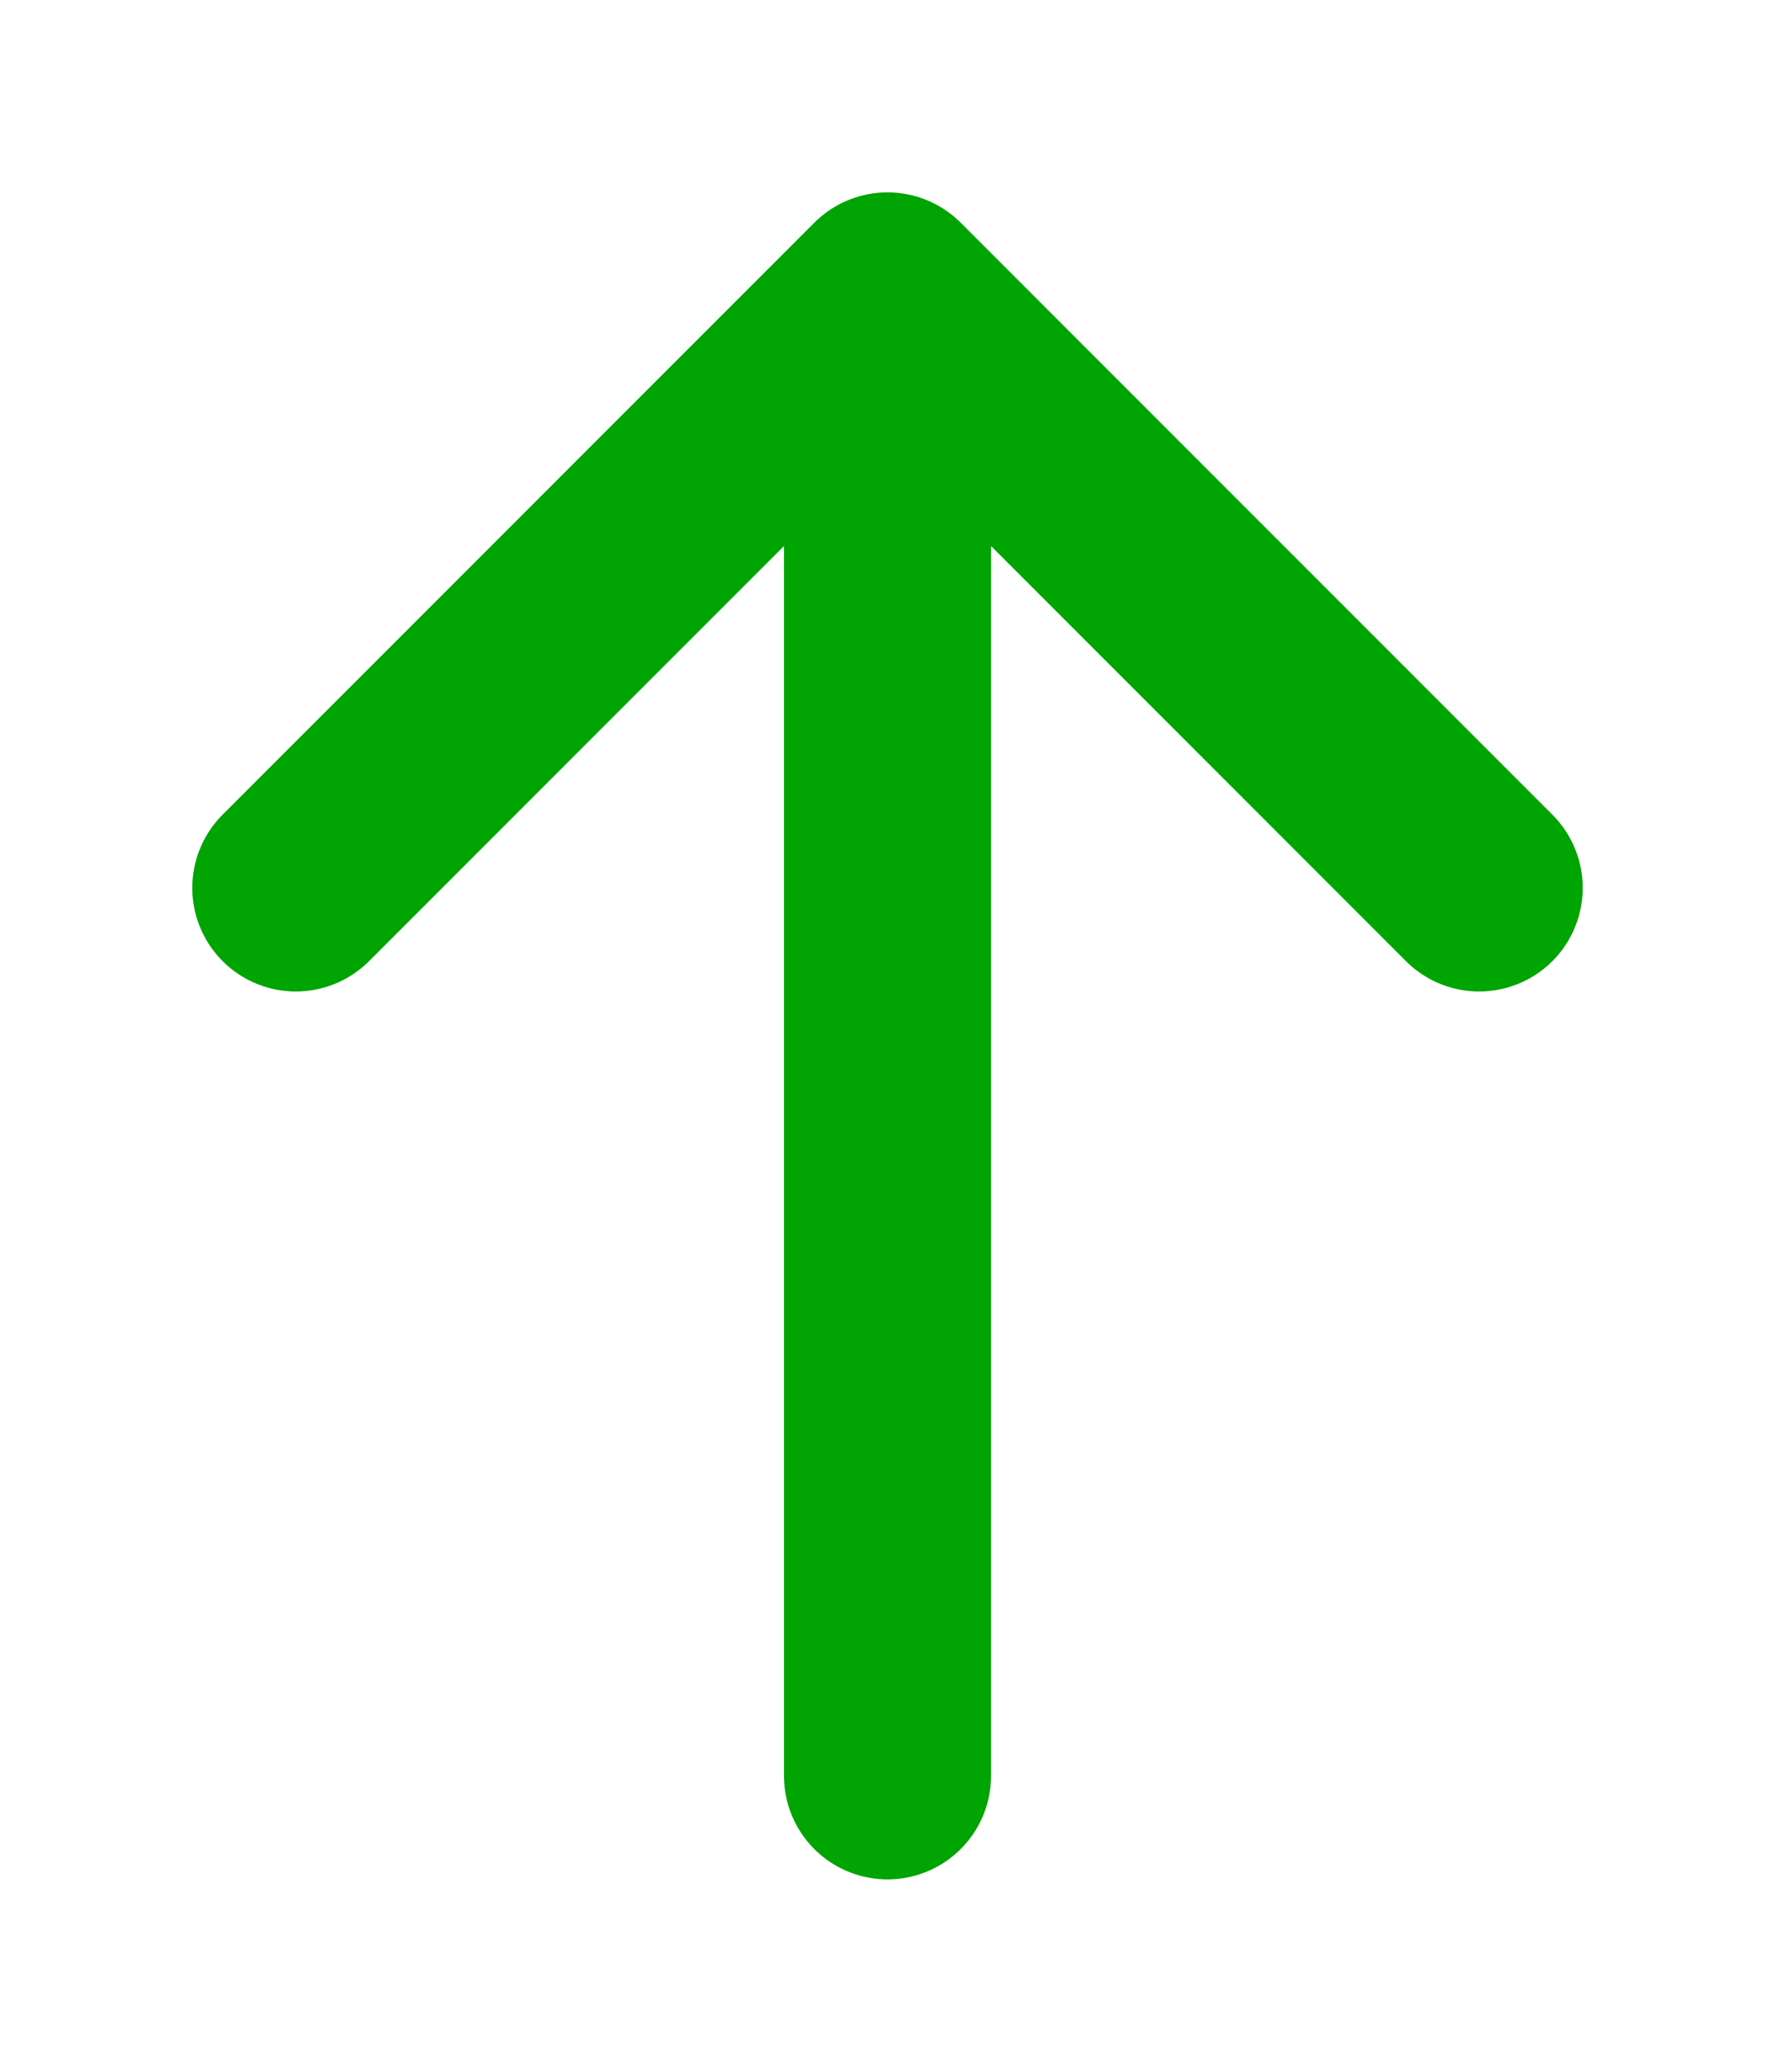 <?xml version="1.0" encoding="UTF-8"?> <svg xmlns="http://www.w3.org/2000/svg" width="6" height="7" viewBox="0 0 6 7" fill="none"><path d="M1 3L3 1M3 1L5 3M3 1V6" stroke="#00A403" stroke-width="0.7" stroke-linecap="round"></path></svg> 